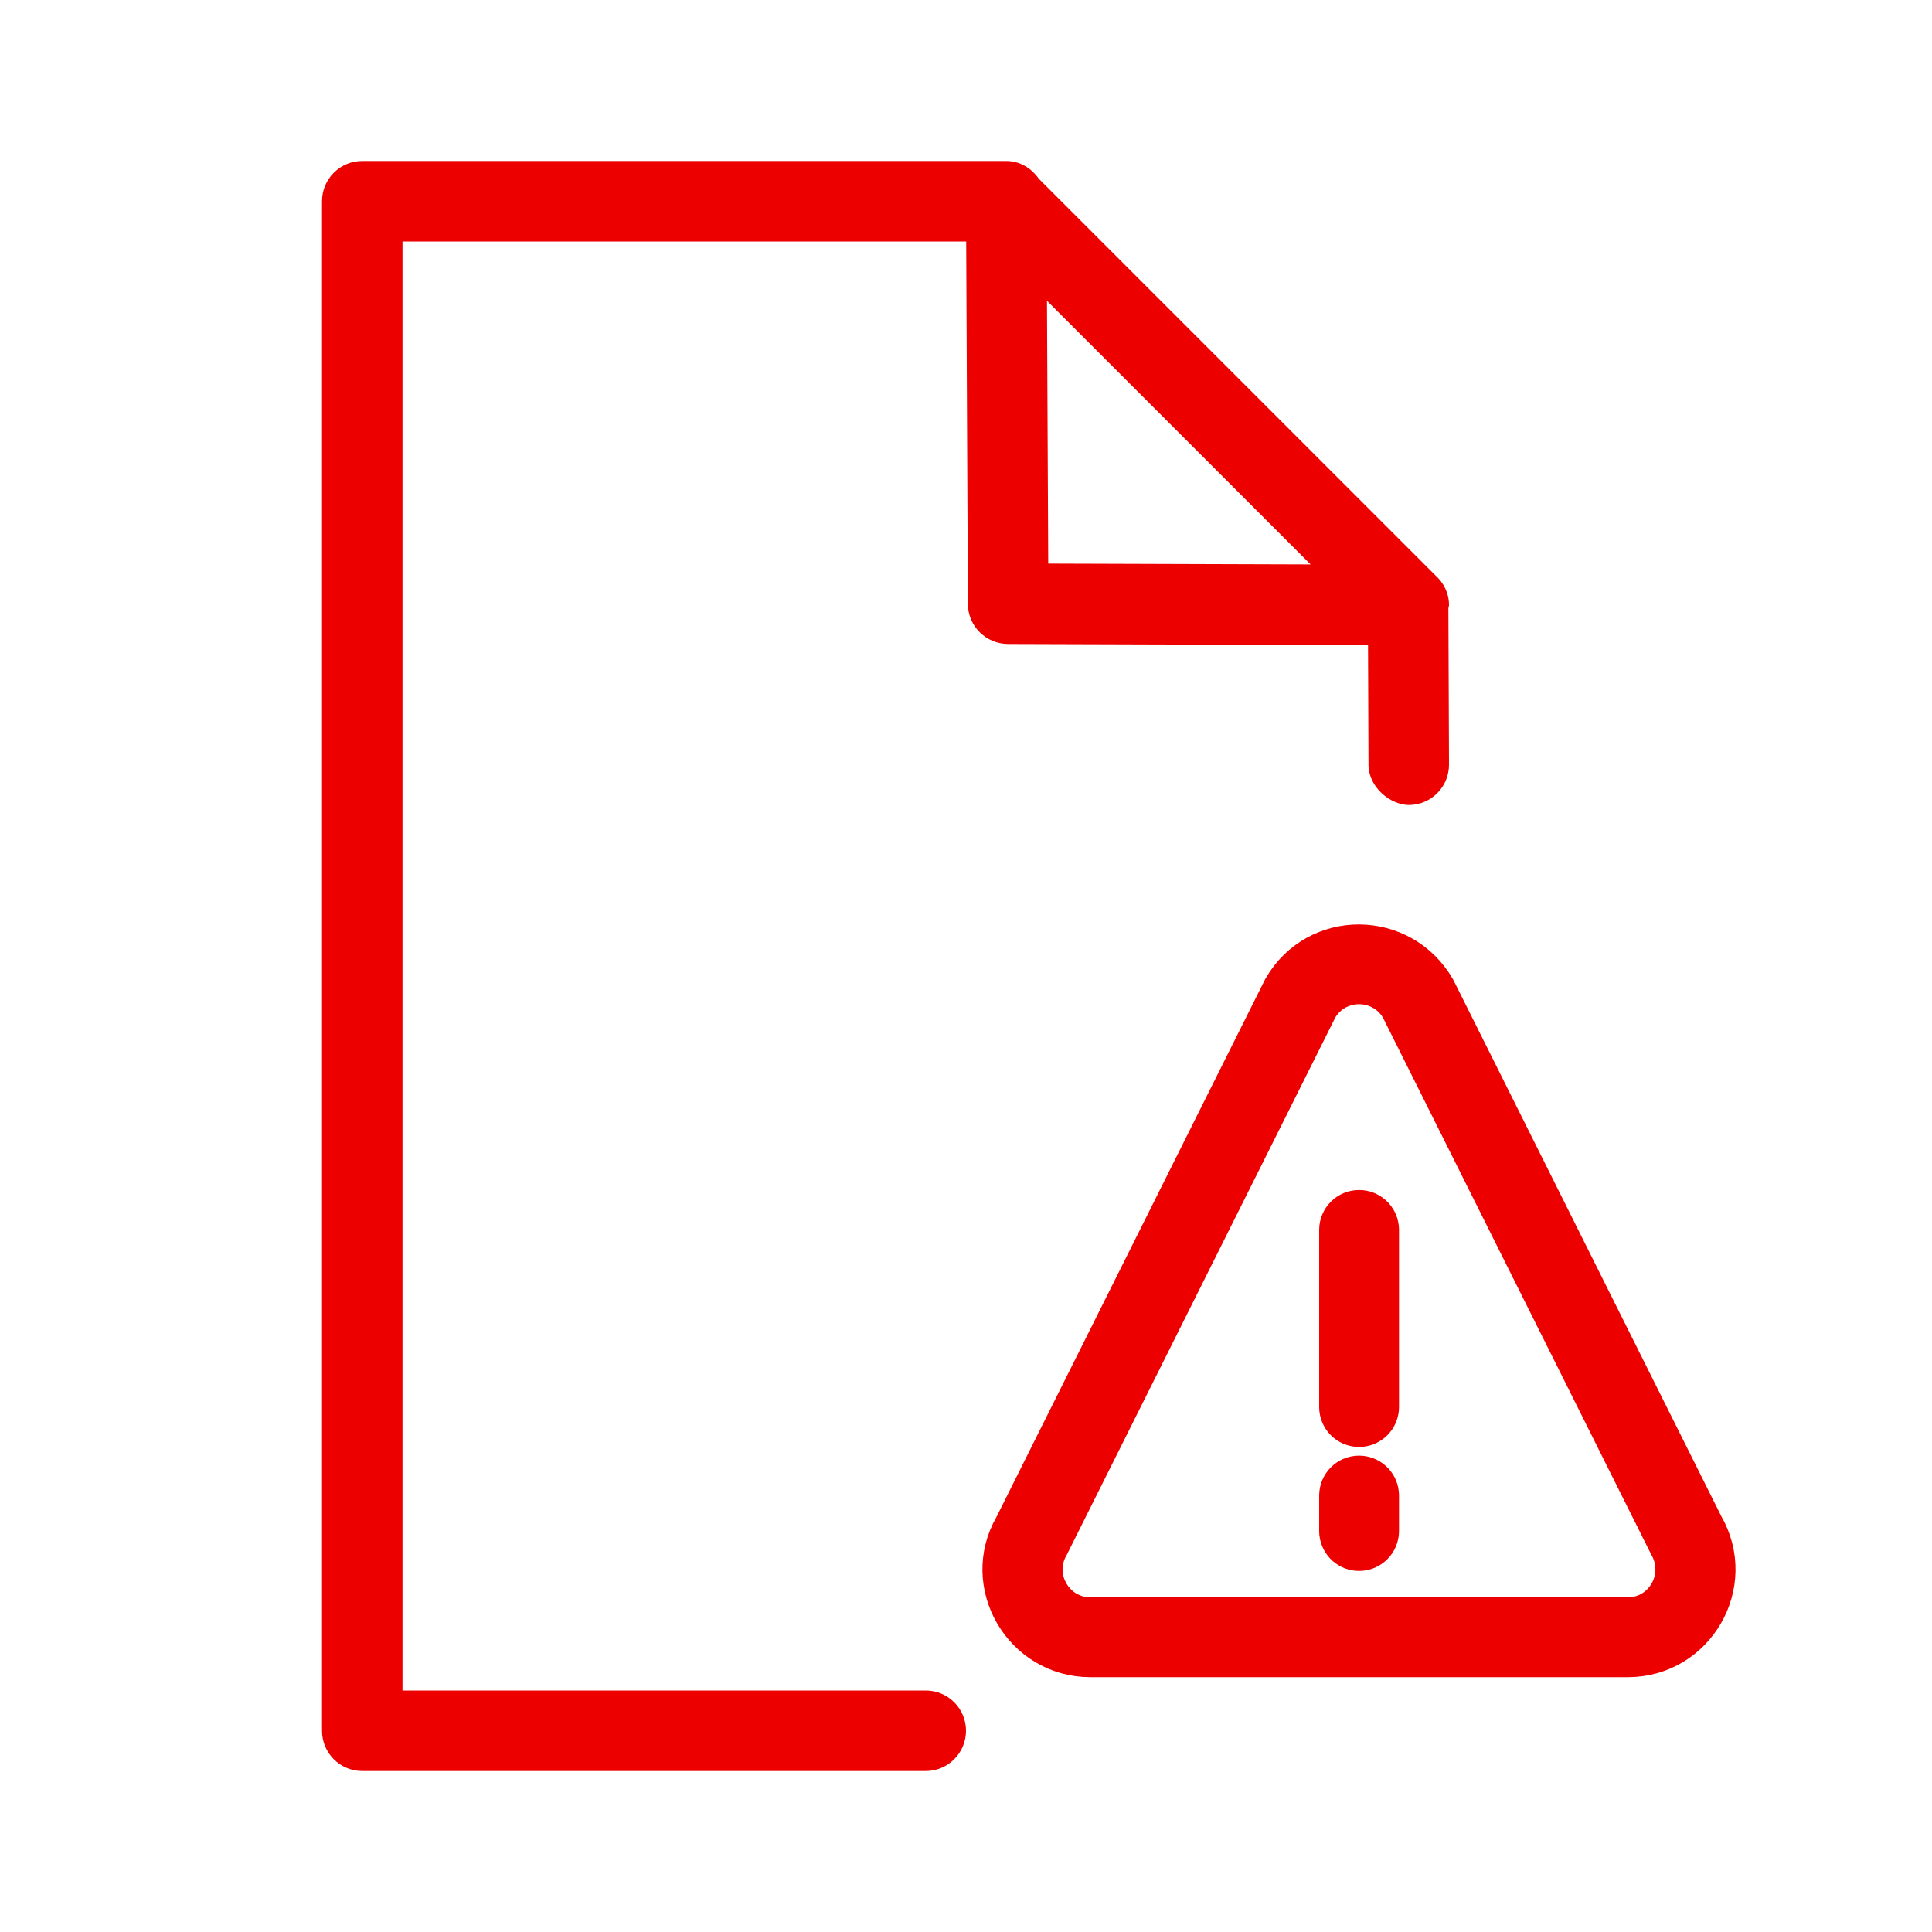<?xml version="1.0" encoding="UTF-8"?>
<svg width="100px" height="100px" viewBox="0 0 100 100" version="1.1" xmlns="http://www.w3.org/2000/svg" xmlns:xlink="http://www.w3.org/1999/xlink">
    <!-- Generator: Sketch 58 (84663) - https://sketch.com -->
    <title>serviços-contratação-obrigatórios</title>
    <desc>Created with Sketch.</desc>
    <g id="serviços-contratação-obrigatórios" stroke="none" stroke-width="1" fill="none" fill-rule="evenodd">
        <g id="b.-icons-/-03.-document-/-DOC007---|-legal-document" transform="translate(16, 8)" fill="#EC0000">
            <path d="M31.917,79.5 L4.833,79.5 L4.833,4.5 L34.01,4.5 L34.098,23.26 C34.102,24.404 35.029,25.329 36.173,25.333 L54.809,25.392 L54.833,31.591 C54.837,32.743 55.956,33.659 56.925,33.667 C58.076,33.663 59.004,32.727 59,31.575 L58.968,23.477 C58.973,23.423 59,23.376 59,23.321 C59.002,22.703 58.721,22.162 58.294,21.779 L37.763,1.248 C37.386,0.709 36.791,0.333 36.083,0.333 C36.06,0.333 36.047,0.342 36.031,0.342 C36.016,0.342 36.001,0.333 35.986,0.333 L2.75,0.333 C1.598,0.333 0.667,1.265 0.667,2.417 L0.667,81.583 C0.667,82.735 1.598,83.667 2.75,83.667 L31.917,83.667 C33.068,83.667 34,82.735 34,81.583 C34,80.432 33.068,79.5 31.917,79.5 Z M38.191,7.568 L51.839,21.216 L38.256,21.173 L38.191,7.568 Z" id="🌈-Color"></path>
        </g>
        <g id="b.-icons-/-04.-functional-/-FUNC001---|-alert" transform="translate(52, 49)" fill="#EC0000" stroke="#EC0000" stroke-width="2.3">
            <path d="M14.512,2.205 C16.216,-0.743 20.476,-0.743 22.206,2.254 L22.206,2.254 L36.08,30.023 C37.785,32.972 35.655,36.661 32.247,36.661 L32.247,36.661 L4.446,36.661 C1.039,36.661 -1.093,32.972 0.585,30.072 L0.585,30.072 L14.485,2.254 Z M20.593,3.123 C19.599,1.403 17.119,1.395 16.112,3.1 L16.112,3.1 L2.199,30.94 C1.201,32.667 2.45,34.827 4.446,34.827 L4.446,34.827 L32.247,34.827 C34.244,34.827 35.491,32.667 34.467,30.891 L34.467,30.891 Z M18.346,27.494 C18.816,27.494 19.204,27.848 19.257,28.304 L19.263,28.411 L19.263,30.244 C19.263,30.75 18.852,31.161 18.346,31.161 C17.876,31.161 17.489,30.807 17.436,30.351 L17.43,30.244 L17.43,28.411 C17.43,27.904 17.84,27.494 18.346,27.494 Z M18.346,13.744 C18.816,13.744 19.204,14.098 19.257,14.554 L19.263,14.661 L19.263,23.827 C19.263,24.334 18.852,24.744 18.346,24.744 C17.876,24.744 17.489,24.39 17.436,23.934 L17.43,23.827 L17.43,14.661 C17.43,14.154 17.84,13.744 18.346,13.744 Z" id="🌈-Color"></path>
        </g>
    </g>
</svg>